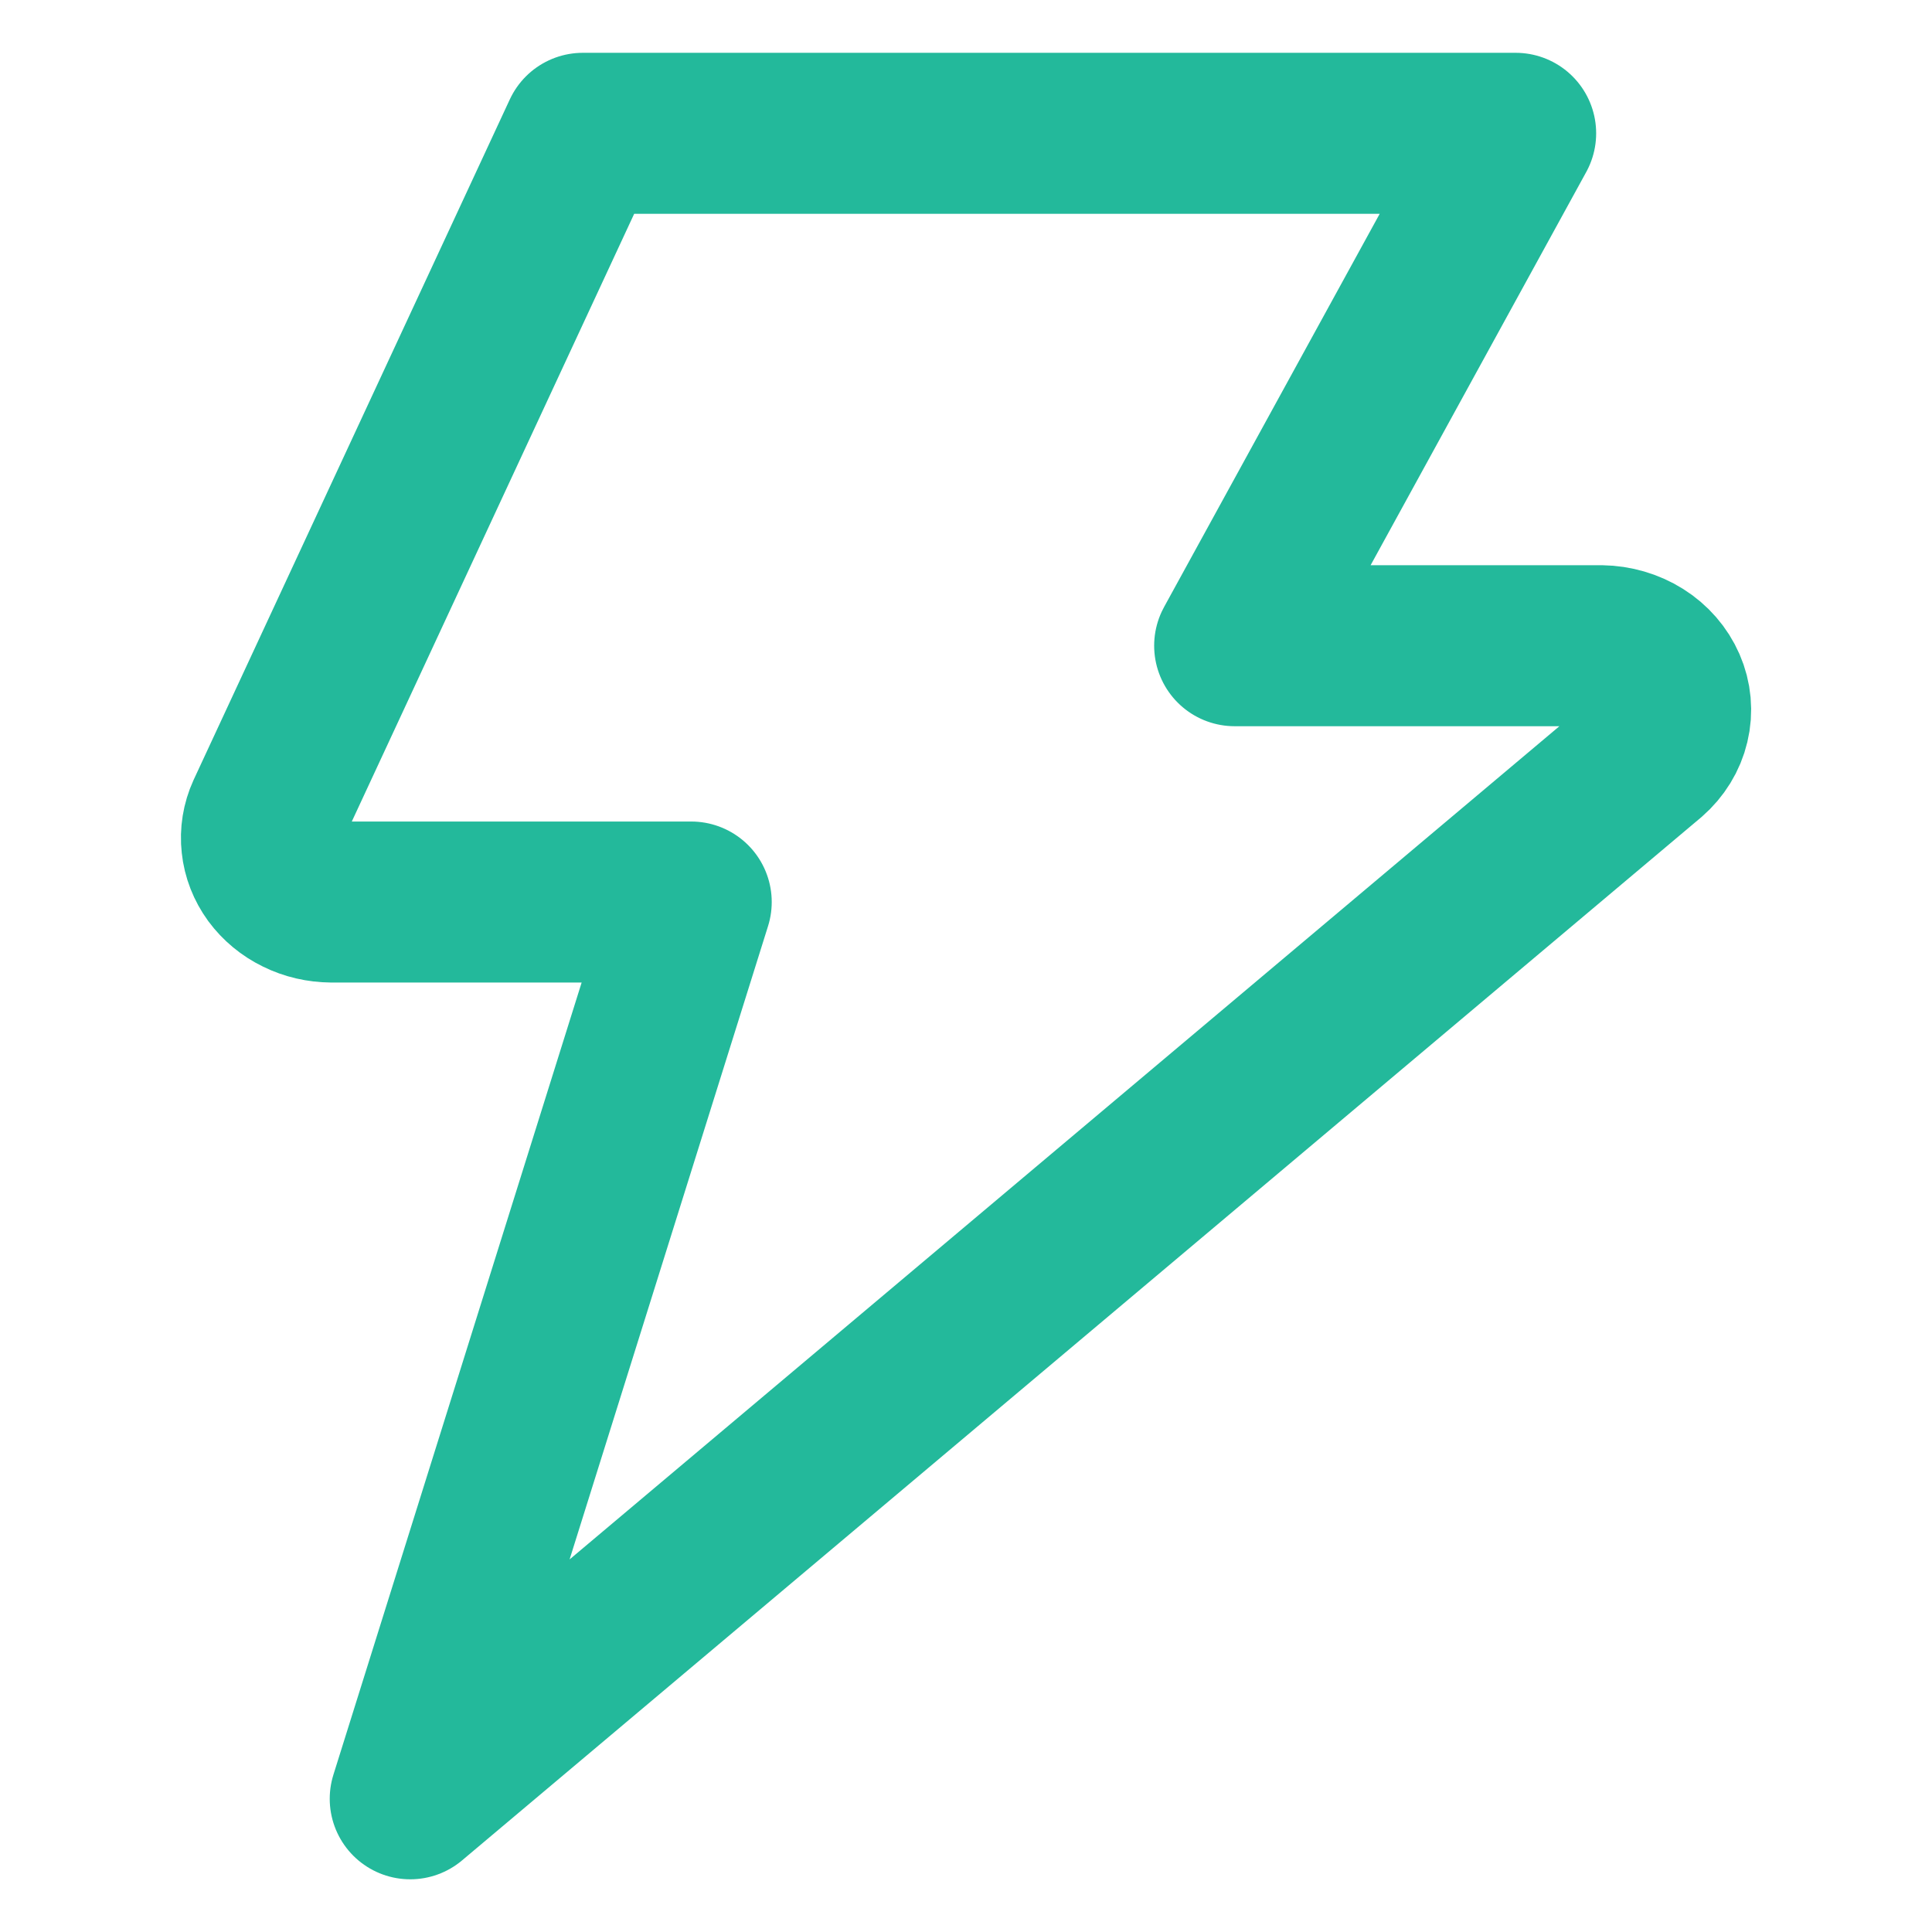 <svg width="18" height="18" viewBox="0 0 18 18" fill="none" xmlns="http://www.w3.org/2000/svg">
<path d="M5.43 1.242L2.485 7.58C2.444 7.67 2.428 7.769 2.439 7.866C2.449 7.963 2.486 8.057 2.545 8.138C2.605 8.219 2.685 8.286 2.78 8.332C2.874 8.379 2.98 8.403 3.087 8.404H6.44L3.822 16.759L15.364 7.043C15.458 6.961 15.523 6.855 15.55 6.74C15.578 6.624 15.567 6.504 15.519 6.394C15.471 6.284 15.389 6.189 15.282 6.122C15.175 6.055 15.049 6.018 14.919 6.016H11.503L14.121 1.242H5.43Z" stroke="#23B99B" stroke-width="1.5" stroke-linecap="round" stroke-linejoin="round"/>
</svg>
